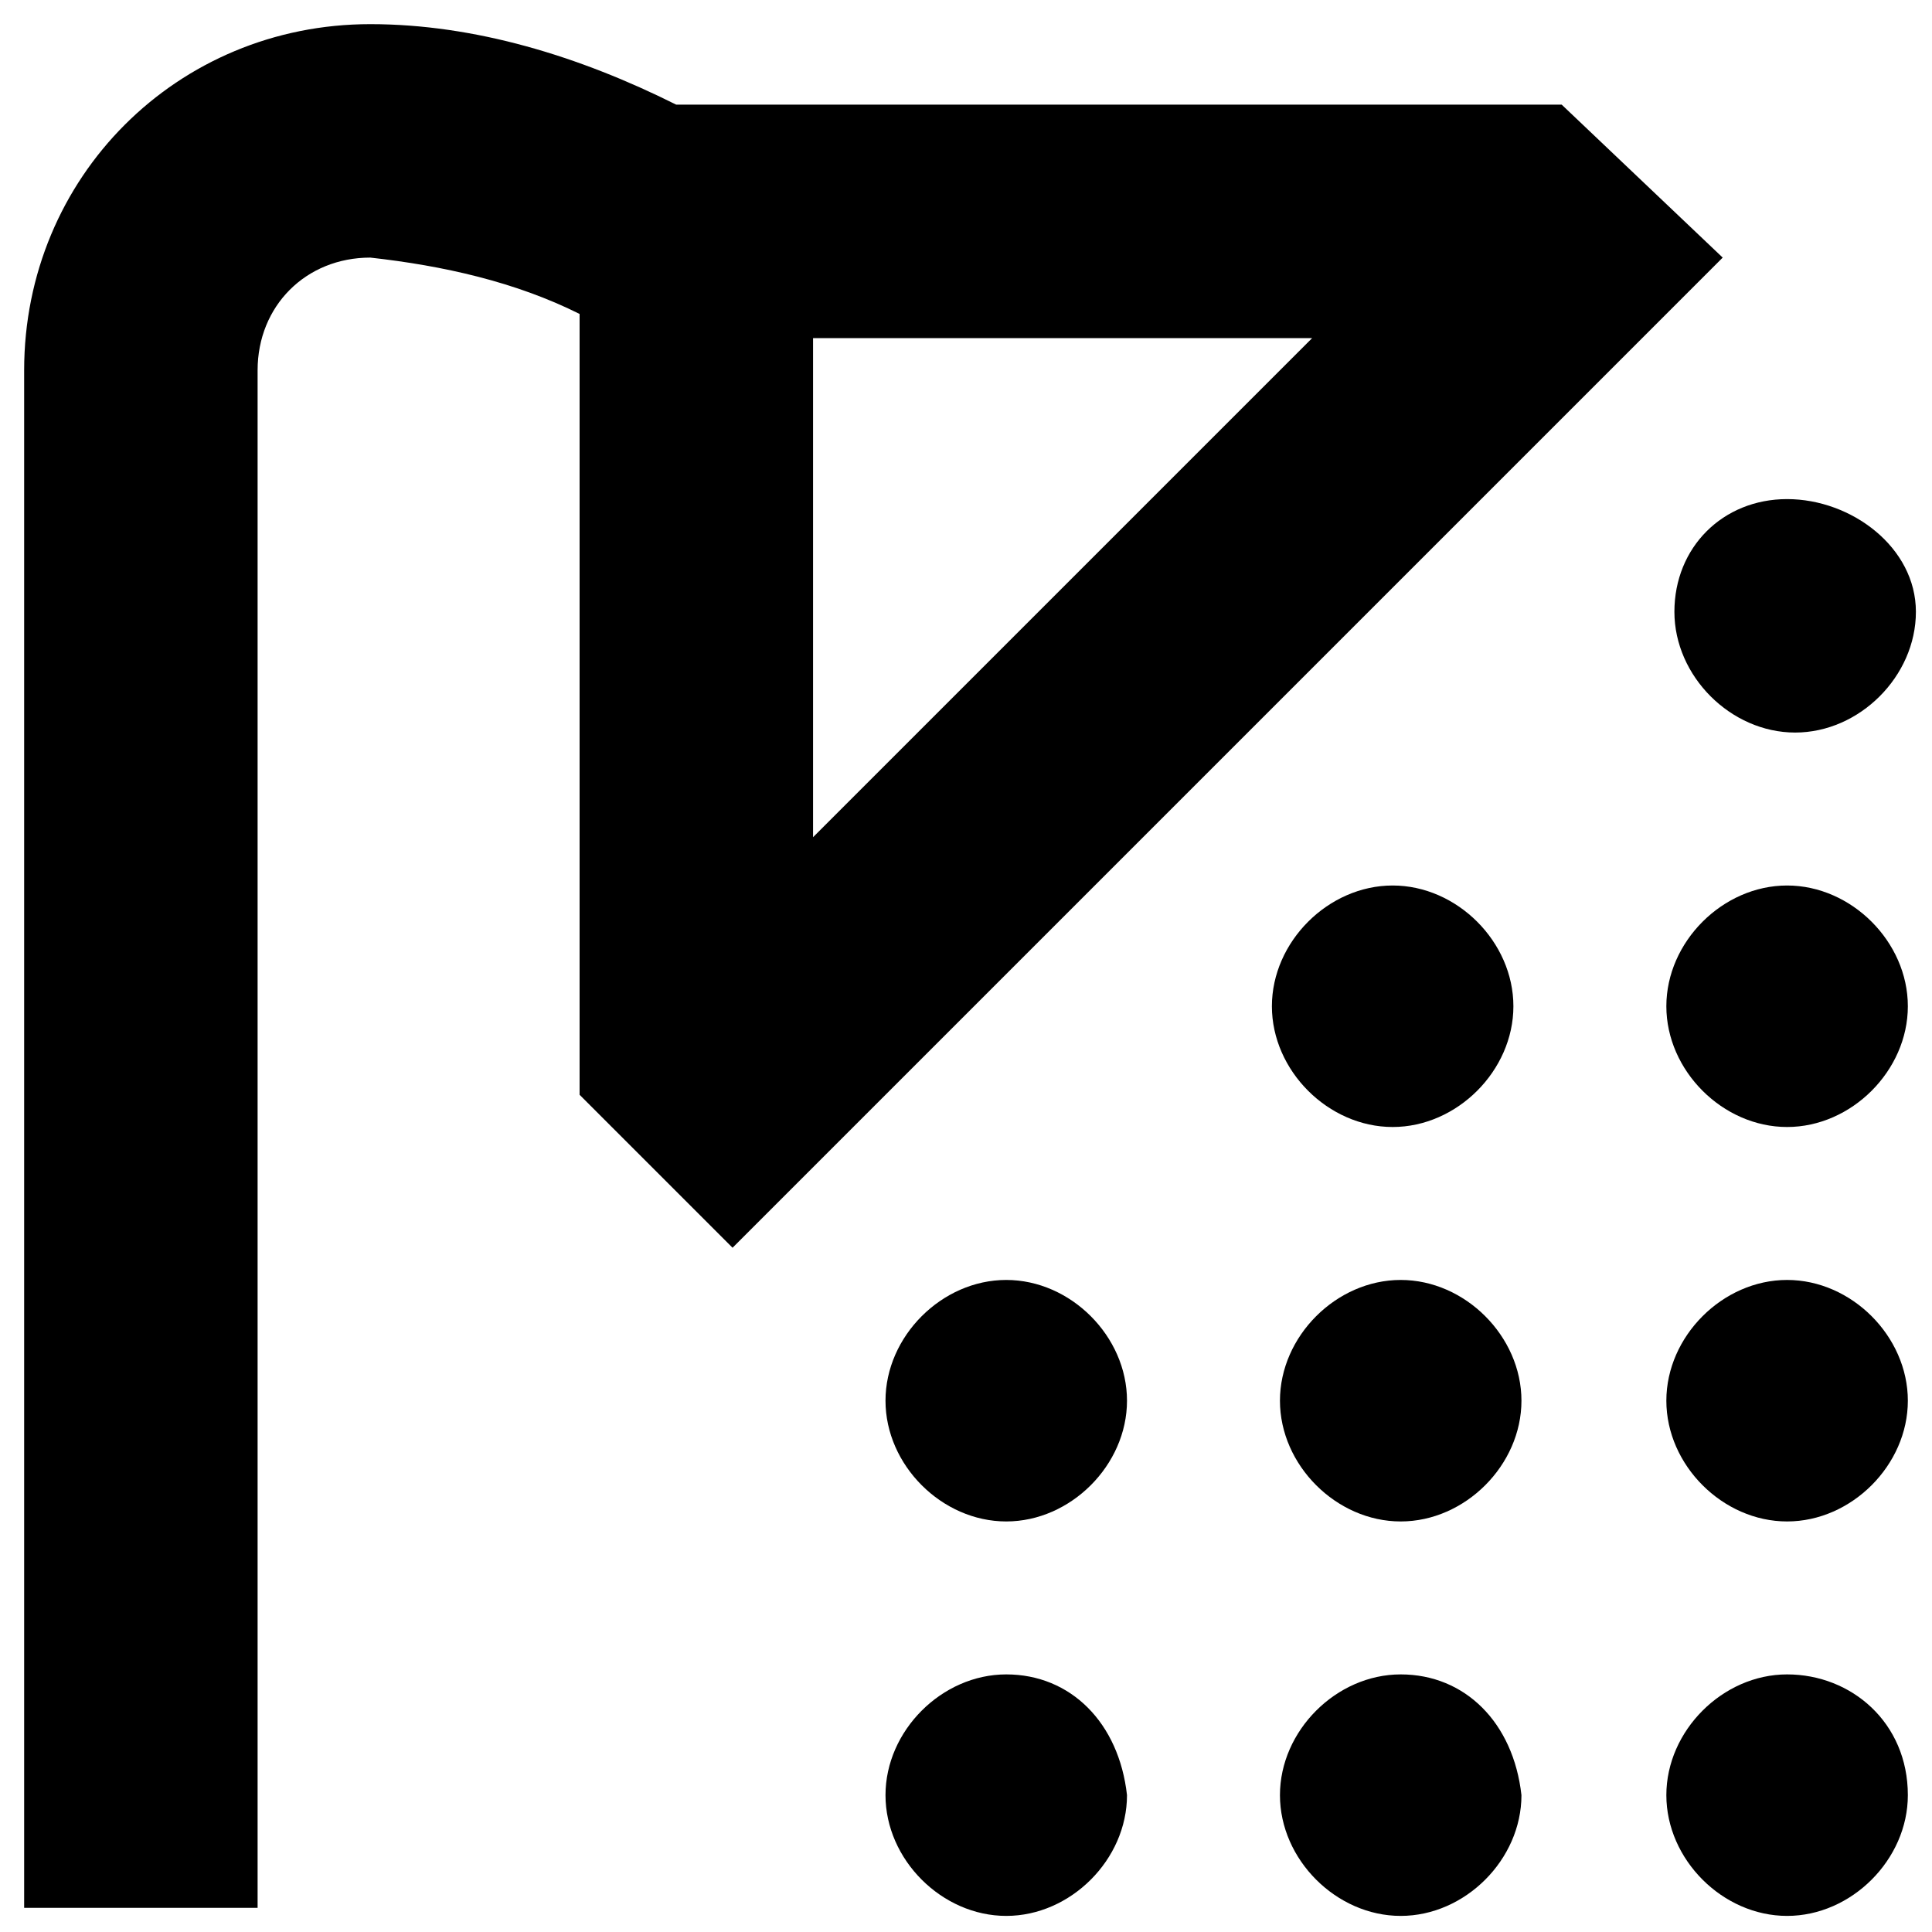 <?xml version="1.0" encoding="utf-8"?>
<!-- Generator: Adobe Illustrator 27.5.0, SVG Export Plug-In . SVG Version: 6.00 Build 0)  -->
<svg version="1.1" id="Layer_1" xmlns="http://www.w3.org/2000/svg" xmlns:xlink="http://www.w3.org/1999/xlink" x="0px" y="0px"
	 viewBox="0 0 24 24" style="enable-background:new 0 0 24 24;" xml:space="preserve">
<g>
	<path id="shower_1_" d="M18.8,12.5c0,0.8-0.7,1.5-1.5,1.5s-1.5-0.7-1.5-1.5s0.7-1.5,1.5-1.5S18.8,11.7,18.8,12.5z M20.8,7.6
		c0,0.8,0.7,1.5,1.5,1.5c0.8,0,1.5-0.7,1.5-1.5S23,6.2,22.2,6.2C21.4,6.2,20.8,6.8,20.8,7.6z M17.4,15.9c-0.8,0-1.5,0.7-1.5,1.5
		s0.7,1.5,1.5,1.5s1.5-0.7,1.5-1.5S18.2,15.9,17.4,15.9z M22.2,11c-0.8,0-1.5,0.7-1.5,1.5s0.7,1.5,1.5,1.5c0.8,0,1.5-0.7,1.5-1.5
		S23,11,22.2,11z M22.2,15.9c-0.8,0-1.5,0.7-1.5,1.5s0.7,1.5,1.5,1.5c0.8,0,1.5-0.7,1.5-1.5S23,15.9,22.2,15.9z M22.2,20.8
		c-0.8,0-1.5,0.7-1.5,1.5c0,0.8,0.7,1.5,1.5,1.5c0.8,0,1.5-0.7,1.5-1.5C23.7,21.4,23,20.8,22.2,20.8z M17.4,20.8
		c-0.8,0-1.5,0.7-1.5,1.5c0,0.8,0.7,1.5,1.5,1.5s1.5-0.7,1.5-1.5C18.8,21.4,18.2,20.8,17.4,20.8z M12.5,15.9c-0.8,0-1.5,0.7-1.5,1.5
		s0.7,1.5,1.5,1.5s1.5-0.7,1.5-1.5S13.3,15.9,12.5,15.9z M12.5,20.8c-0.8,0-1.5,0.7-1.5,1.5c0,0.8,0.7,1.5,1.5,1.5s1.5-0.7,1.5-1.5
		C13.9,21.4,13.3,20.8,12.5,20.8z M21.4,3.2L9.1,15.5l-1.9-1.9V3.9C6.4,3.5,5.5,3.3,4.6,3.2c-0.8,0-1.4,0.6-1.4,1.4v19.1H0.3V4.6
		c0-2.4,1.9-4.3,4.3-4.3c1.3,0,2.6,0.4,3.8,1h11L21.4,3.2z M16.3,4.2h-6.2v6.2L16.3,4.2z"/>
</g>
</svg>
